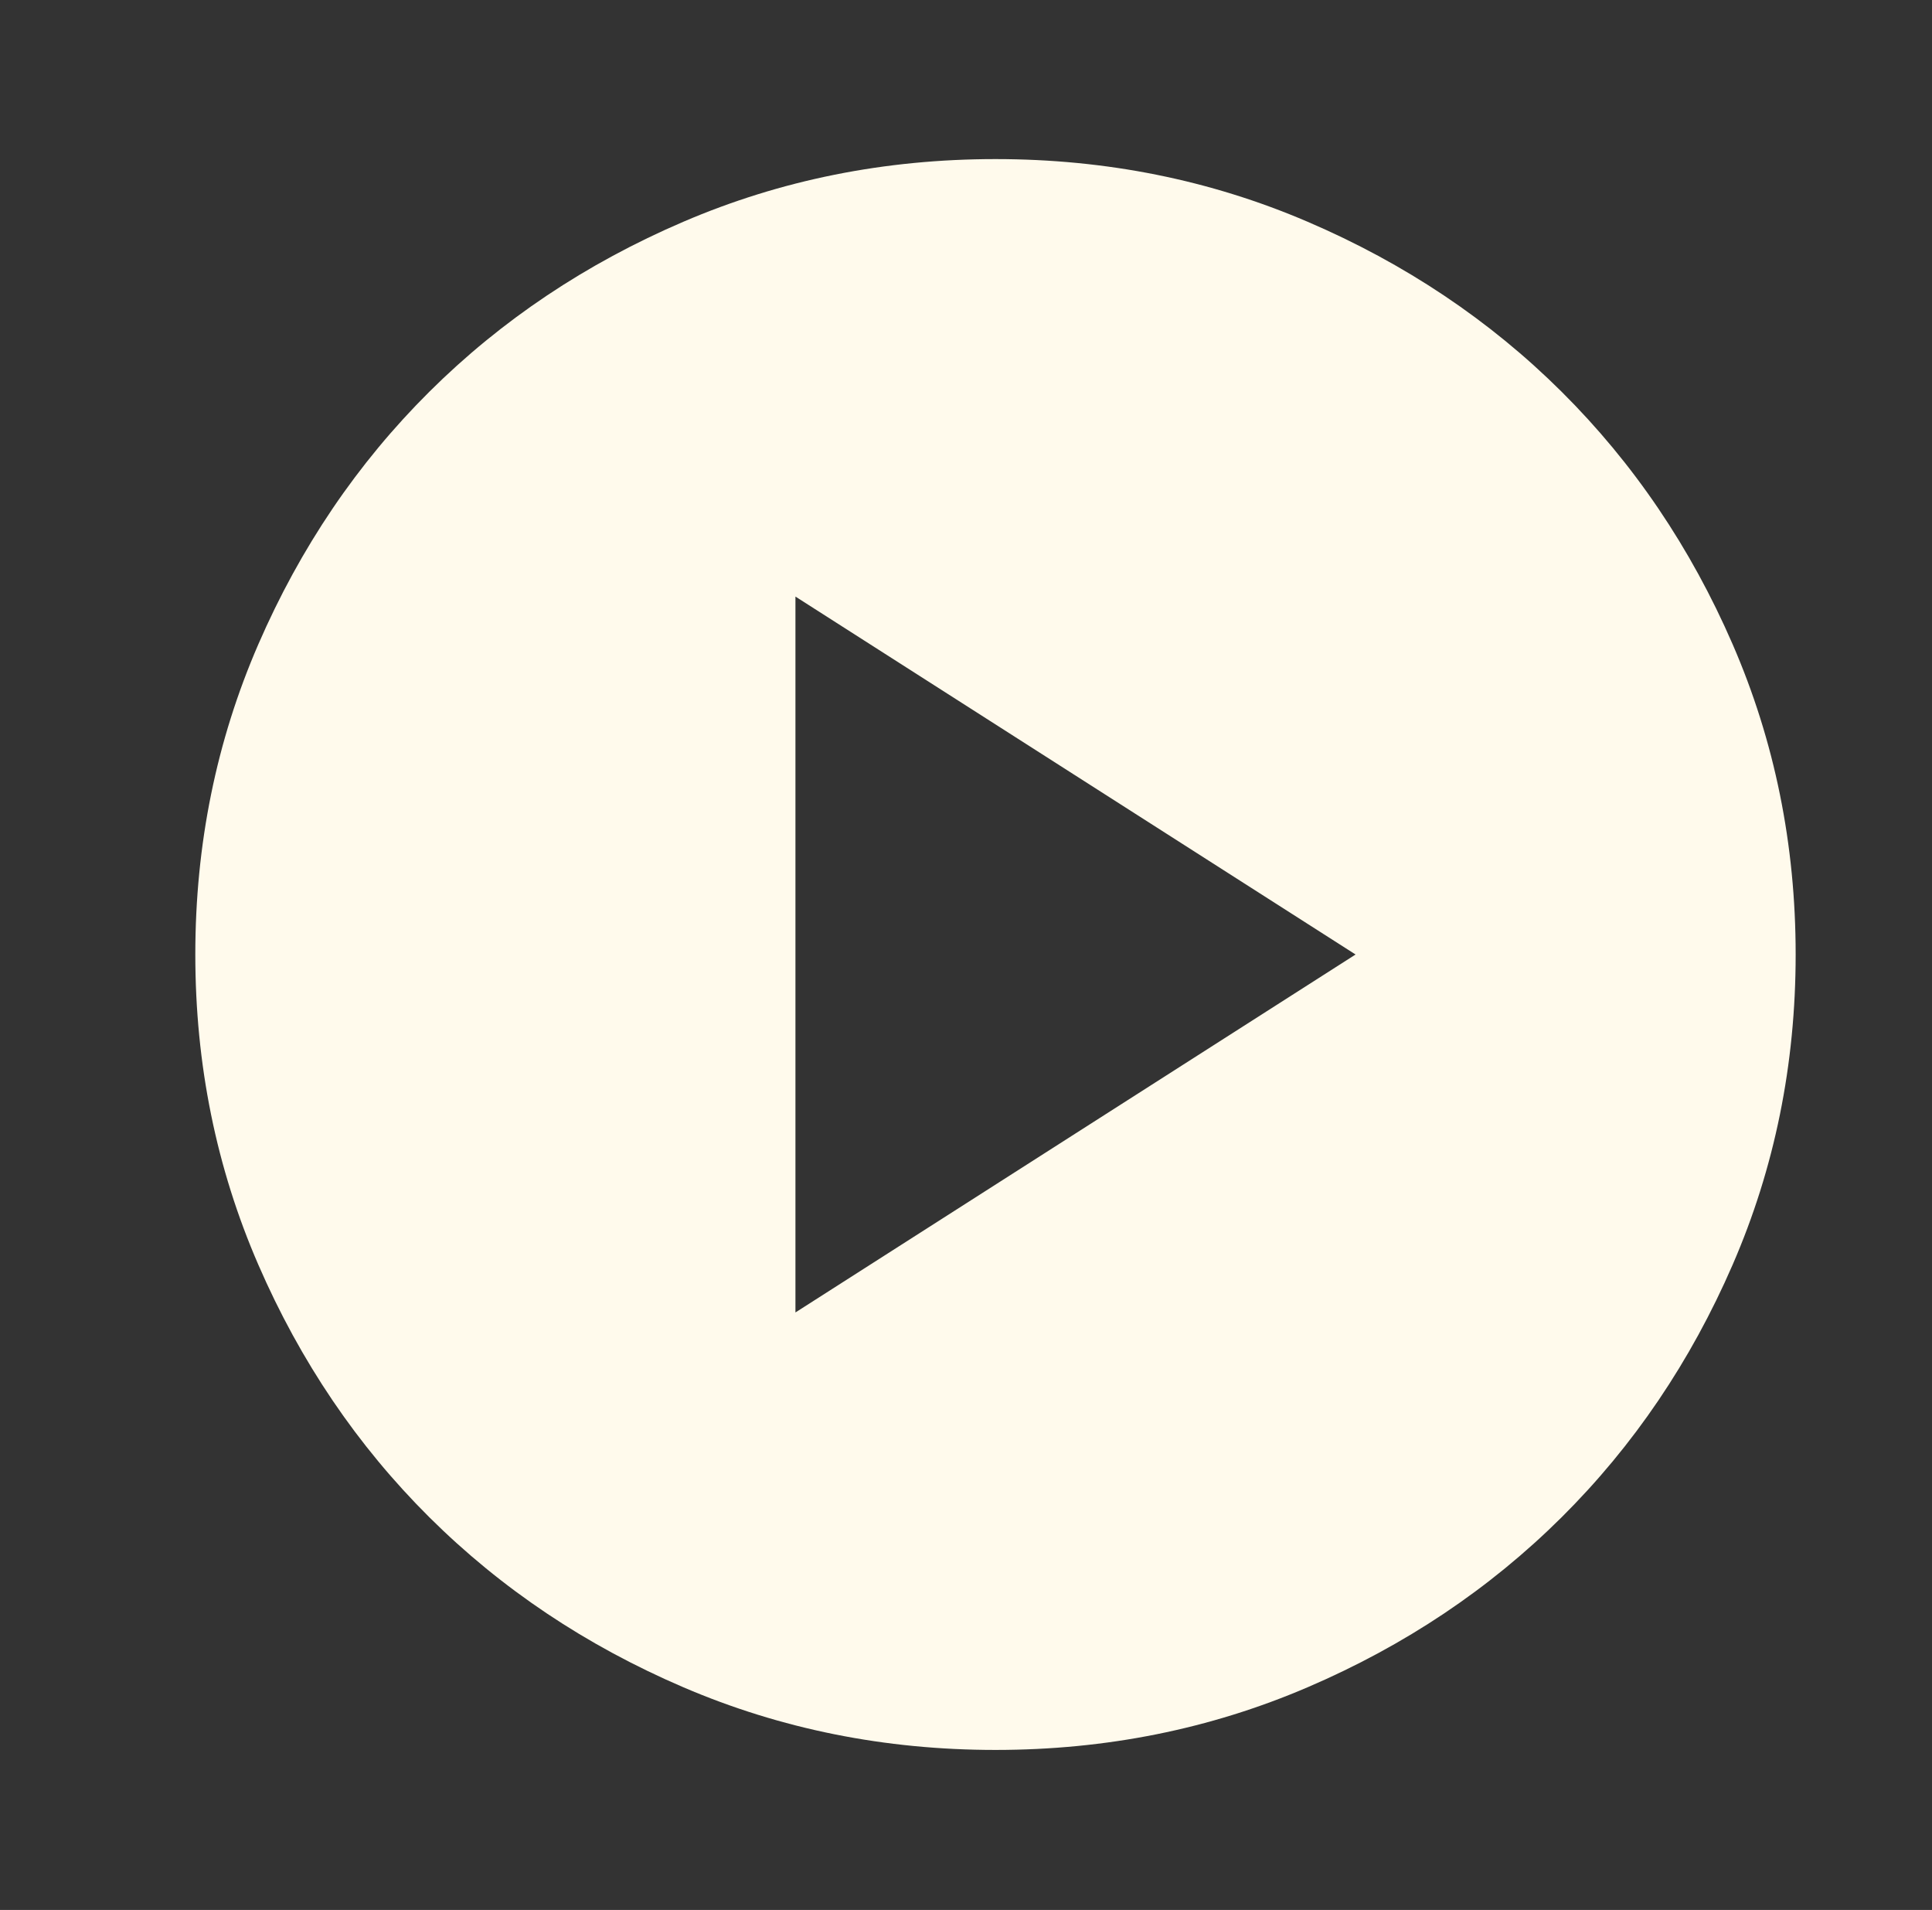 <svg width="86" height="85" viewBox="0 0 86 85" fill="none" xmlns="http://www.w3.org/2000/svg">
<rect x="0" y="0" width="86" height="85" fill="#333333" stroke="none"/>
<mask id="mask0_631_3380" style="mask-type:alpha" maskUnits="userSpaceOnUse" x="0" y="0" width="86" height="85">
<rect width="85.019" height="84.959" fill="#D9D9D9"/>
</mask>
<g mask="url(#mask0_631_3380)">
<path d="M35.408 58.409L60.341 42.479L35.408 26.55V58.409ZM44.312 77.879C39.385 77.879 34.755 76.95 30.421 75.091C26.088 73.233 22.318 70.71 19.112 67.525C15.907 64.339 13.369 60.592 11.499 56.285C9.629 51.978 8.694 47.376 8.694 42.479C8.694 37.583 9.629 32.981 11.499 28.674C13.369 24.367 15.907 20.62 19.112 17.434C22.318 14.248 26.088 11.726 30.421 9.868C34.755 8.009 39.385 7.08 44.312 7.08C49.24 7.08 53.87 8.009 58.204 9.868C62.537 11.726 66.307 14.248 69.513 17.434C72.718 20.62 75.256 24.367 77.126 28.674C78.996 32.981 79.931 37.583 79.931 42.479C79.931 47.376 78.996 51.978 77.126 56.285C75.256 60.592 72.718 64.339 69.513 67.525C66.307 70.71 62.537 73.233 58.204 75.091C53.87 76.95 49.24 77.879 44.312 77.879Z" fill="#FFFAEC"/>
</g>
</svg>
